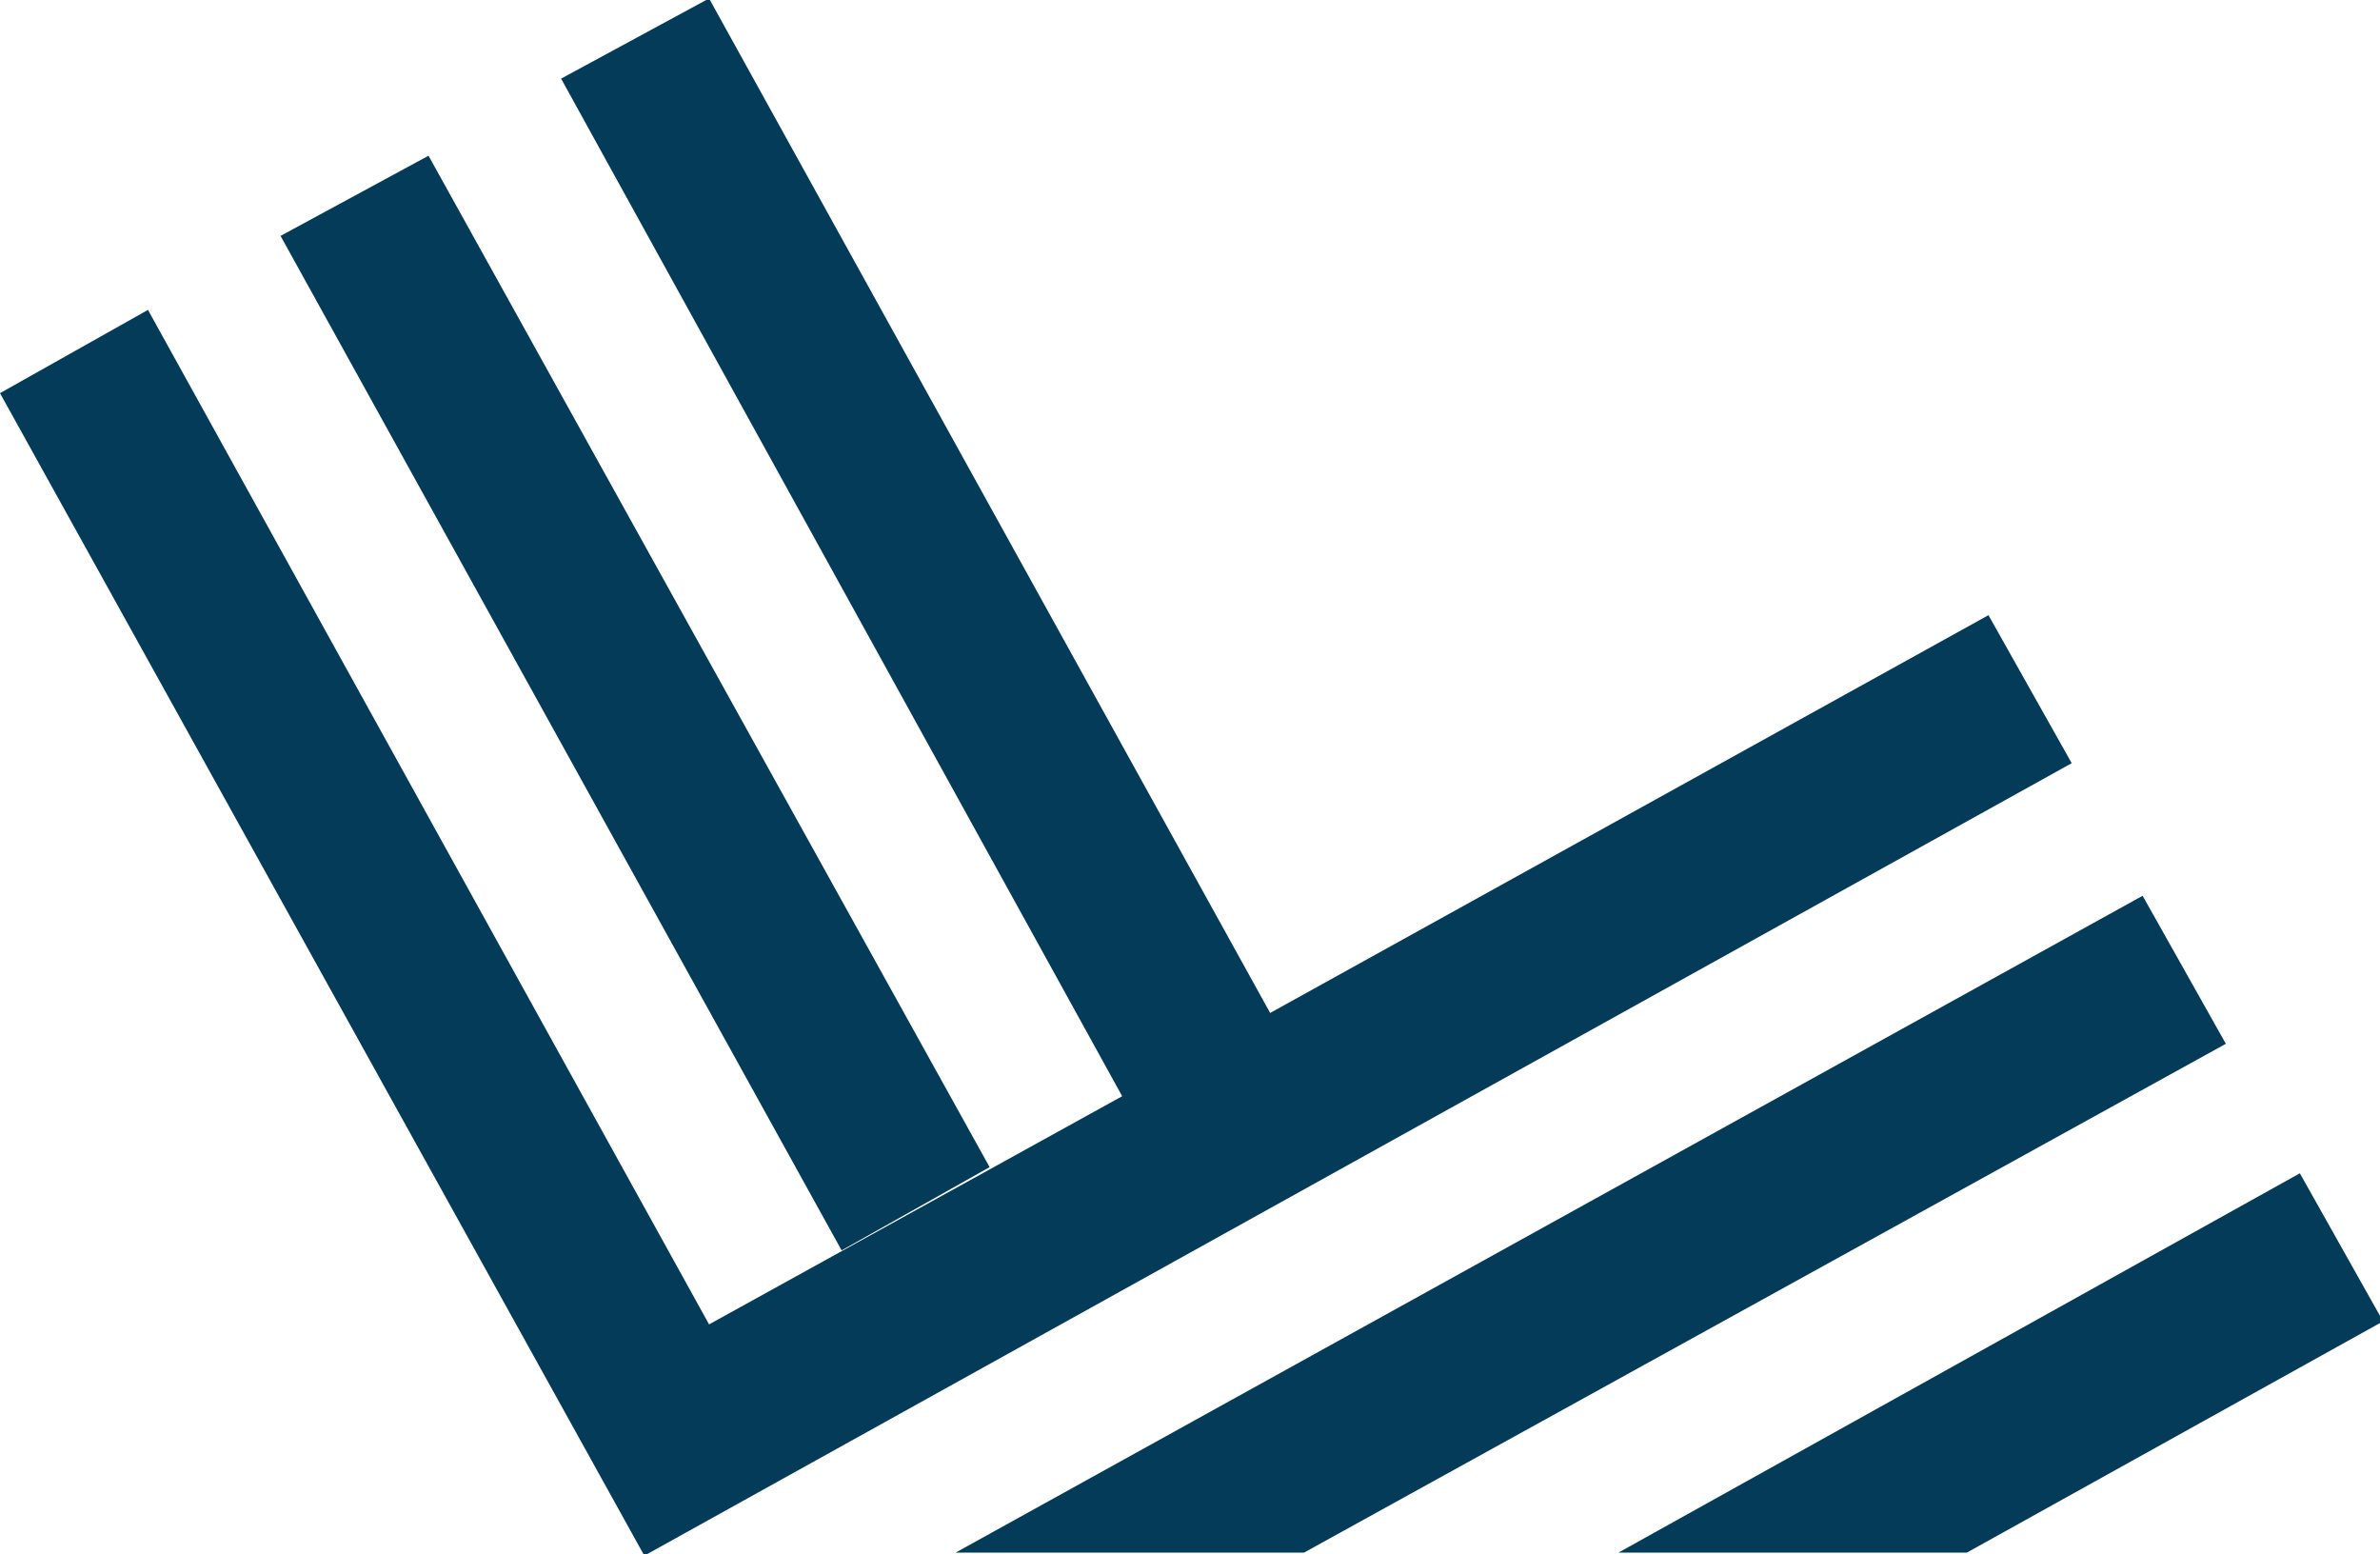 <?xml version="1.0" encoding="utf-8"?>
<!-- Generator: Adobe Illustrator 26.5.0, SVG Export Plug-In . SVG Version: 6.00 Build 0)  -->
<svg version="1.1" id="Ebene_1" xmlns="http://www.w3.org/2000/svg" xmlns:xlink="http://www.w3.org/1999/xlink" x="0px" y="0px"
	 viewBox="0 0 77.2 50.4" style="enable-background:new 0 0 77.2 50.4;" xml:space="preserve">
<style type="text/css">
	.st0{fill:#033B59;}
</style>
<g id="LIWEST_L_RBG" transform="translate(0 -0.45)">
	<path id="Pfad_86" class="st0" d="M27.3,41l4.8-2.7L13.9,5.5L9.1,8.1L27.3,41z"/>
	<path id="Pfad_87" class="st0" d="M63.8,50.8l13.5-7.5l-2.7-4.8L52.5,50.8H63.8z"/>
	<path id="Pfad_88" class="st0" d="M72.2,34.3l-2.7-4.8L31,50.8h11.3L72.2,34.3z"/>
	<path id="Pfad_89" class="st0" d="M23,0.4l-4.8,2.6L36.4,36L23,43.4L4.8,10.5L0,13.2l20.9,37.7l46.3-25.7l-2.7-4.8L41.2,33.3
		L23,0.4z"/>
</g>
</svg>
